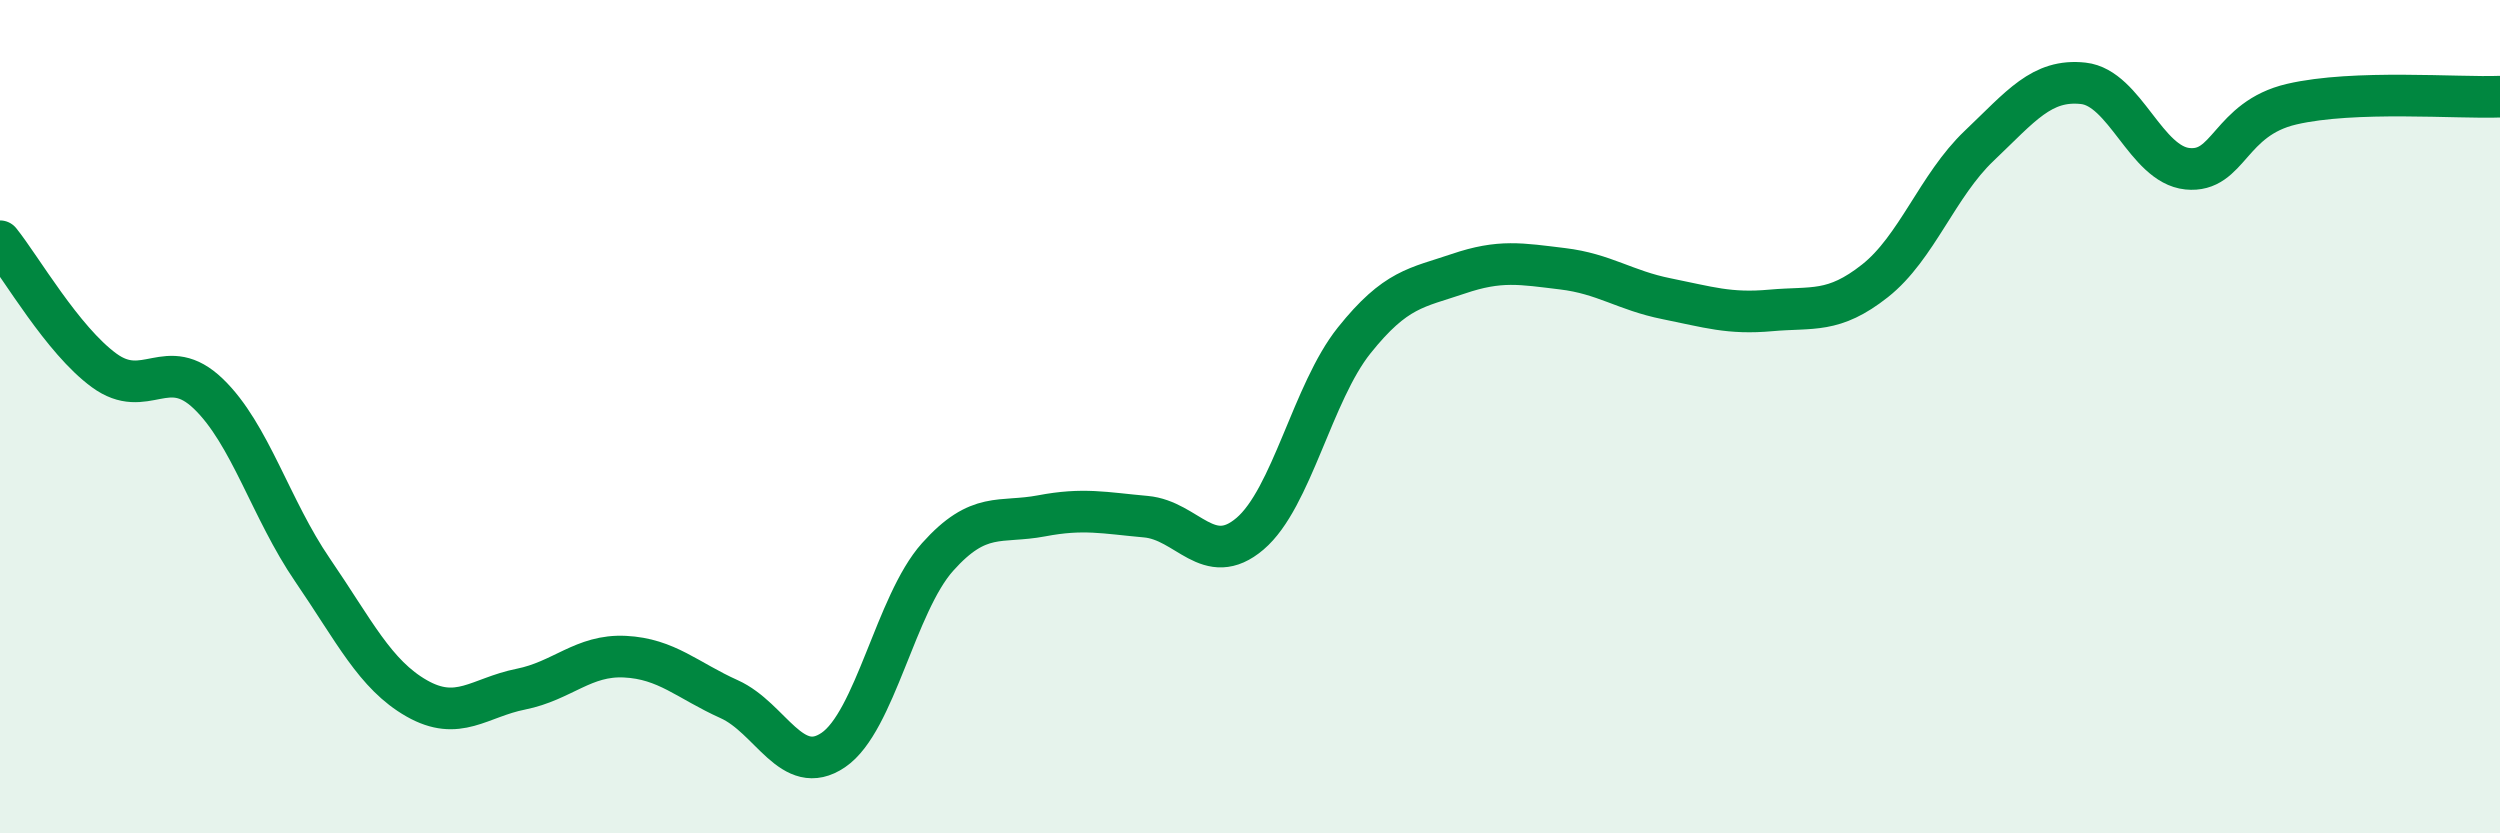 
    <svg width="60" height="20" viewBox="0 0 60 20" xmlns="http://www.w3.org/2000/svg">
      <path
        d="M 0,5.79 C 0.5,6.41 1.5,8.16 2.5,8.89 C 3.5,9.62 4,8.49 5,9.45 C 6,10.41 6.5,12.22 7.5,13.68 C 8.5,15.14 9,16.19 10,16.76 C 11,17.33 11.5,16.74 12.5,16.54 C 13.5,16.34 14,15.71 15,15.76 C 16,15.81 16.5,16.33 17.5,16.78 C 18.5,17.23 19,18.68 20,18 C 21,17.32 21.5,14.49 22.5,13.37 C 23.5,12.25 24,12.57 25,12.38 C 26,12.19 26.5,12.31 27.5,12.4 C 28.5,12.49 29,13.66 30,12.81 C 31,11.96 31.5,9.42 32.5,8.17 C 33.5,6.92 34,6.91 35,6.57 C 36,6.23 36.5,6.33 37.5,6.45 C 38.5,6.57 39,6.97 40,7.17 C 41,7.37 41.5,7.54 42.5,7.45 C 43.5,7.36 44,7.53 45,6.74 C 46,5.95 46.5,4.45 47.5,3.5 C 48.5,2.55 49,1.89 50,2 C 51,2.11 51.5,3.95 52.5,4.05 C 53.5,4.15 53.5,2.85 55,2.5 C 56.5,2.15 59,2.36 60,2.32L60 20L0 20Z"
        fill="#008740"
        opacity="0.1"
        stroke-linecap="round"
        stroke-linejoin="round"
      />
      <path
        d="M 0,5.79 C 0.5,6.41 1.5,8.16 2.5,8.89 C 3.5,9.62 4,8.49 5,9.45 C 6,10.41 6.5,12.22 7.5,13.68 C 8.5,15.14 9,16.19 10,16.76 C 11,17.33 11.5,16.74 12.5,16.54 C 13.5,16.34 14,15.71 15,15.76 C 16,15.81 16.5,16.33 17.5,16.78 C 18.5,17.23 19,18.68 20,18 C 21,17.32 21.5,14.49 22.5,13.37 C 23.5,12.25 24,12.57 25,12.38 C 26,12.19 26.5,12.31 27.5,12.4 C 28.5,12.49 29,13.66 30,12.81 C 31,11.96 31.5,9.42 32.5,8.17 C 33.5,6.92 34,6.91 35,6.57 C 36,6.23 36.5,6.33 37.5,6.45 C 38.5,6.57 39,6.97 40,7.17 C 41,7.37 41.5,7.54 42.5,7.45 C 43.5,7.36 44,7.53 45,6.74 C 46,5.95 46.5,4.45 47.5,3.5 C 48.5,2.55 49,1.89 50,2 C 51,2.11 51.5,3.95 52.5,4.05 C 53.5,4.15 53.5,2.85 55,2.5 C 56.5,2.15 59,2.36 60,2.32"
        stroke="#008740"
        stroke-width="1"
        fill="none"
        stroke-linecap="round"
        stroke-linejoin="round"
      />
    </svg>
  